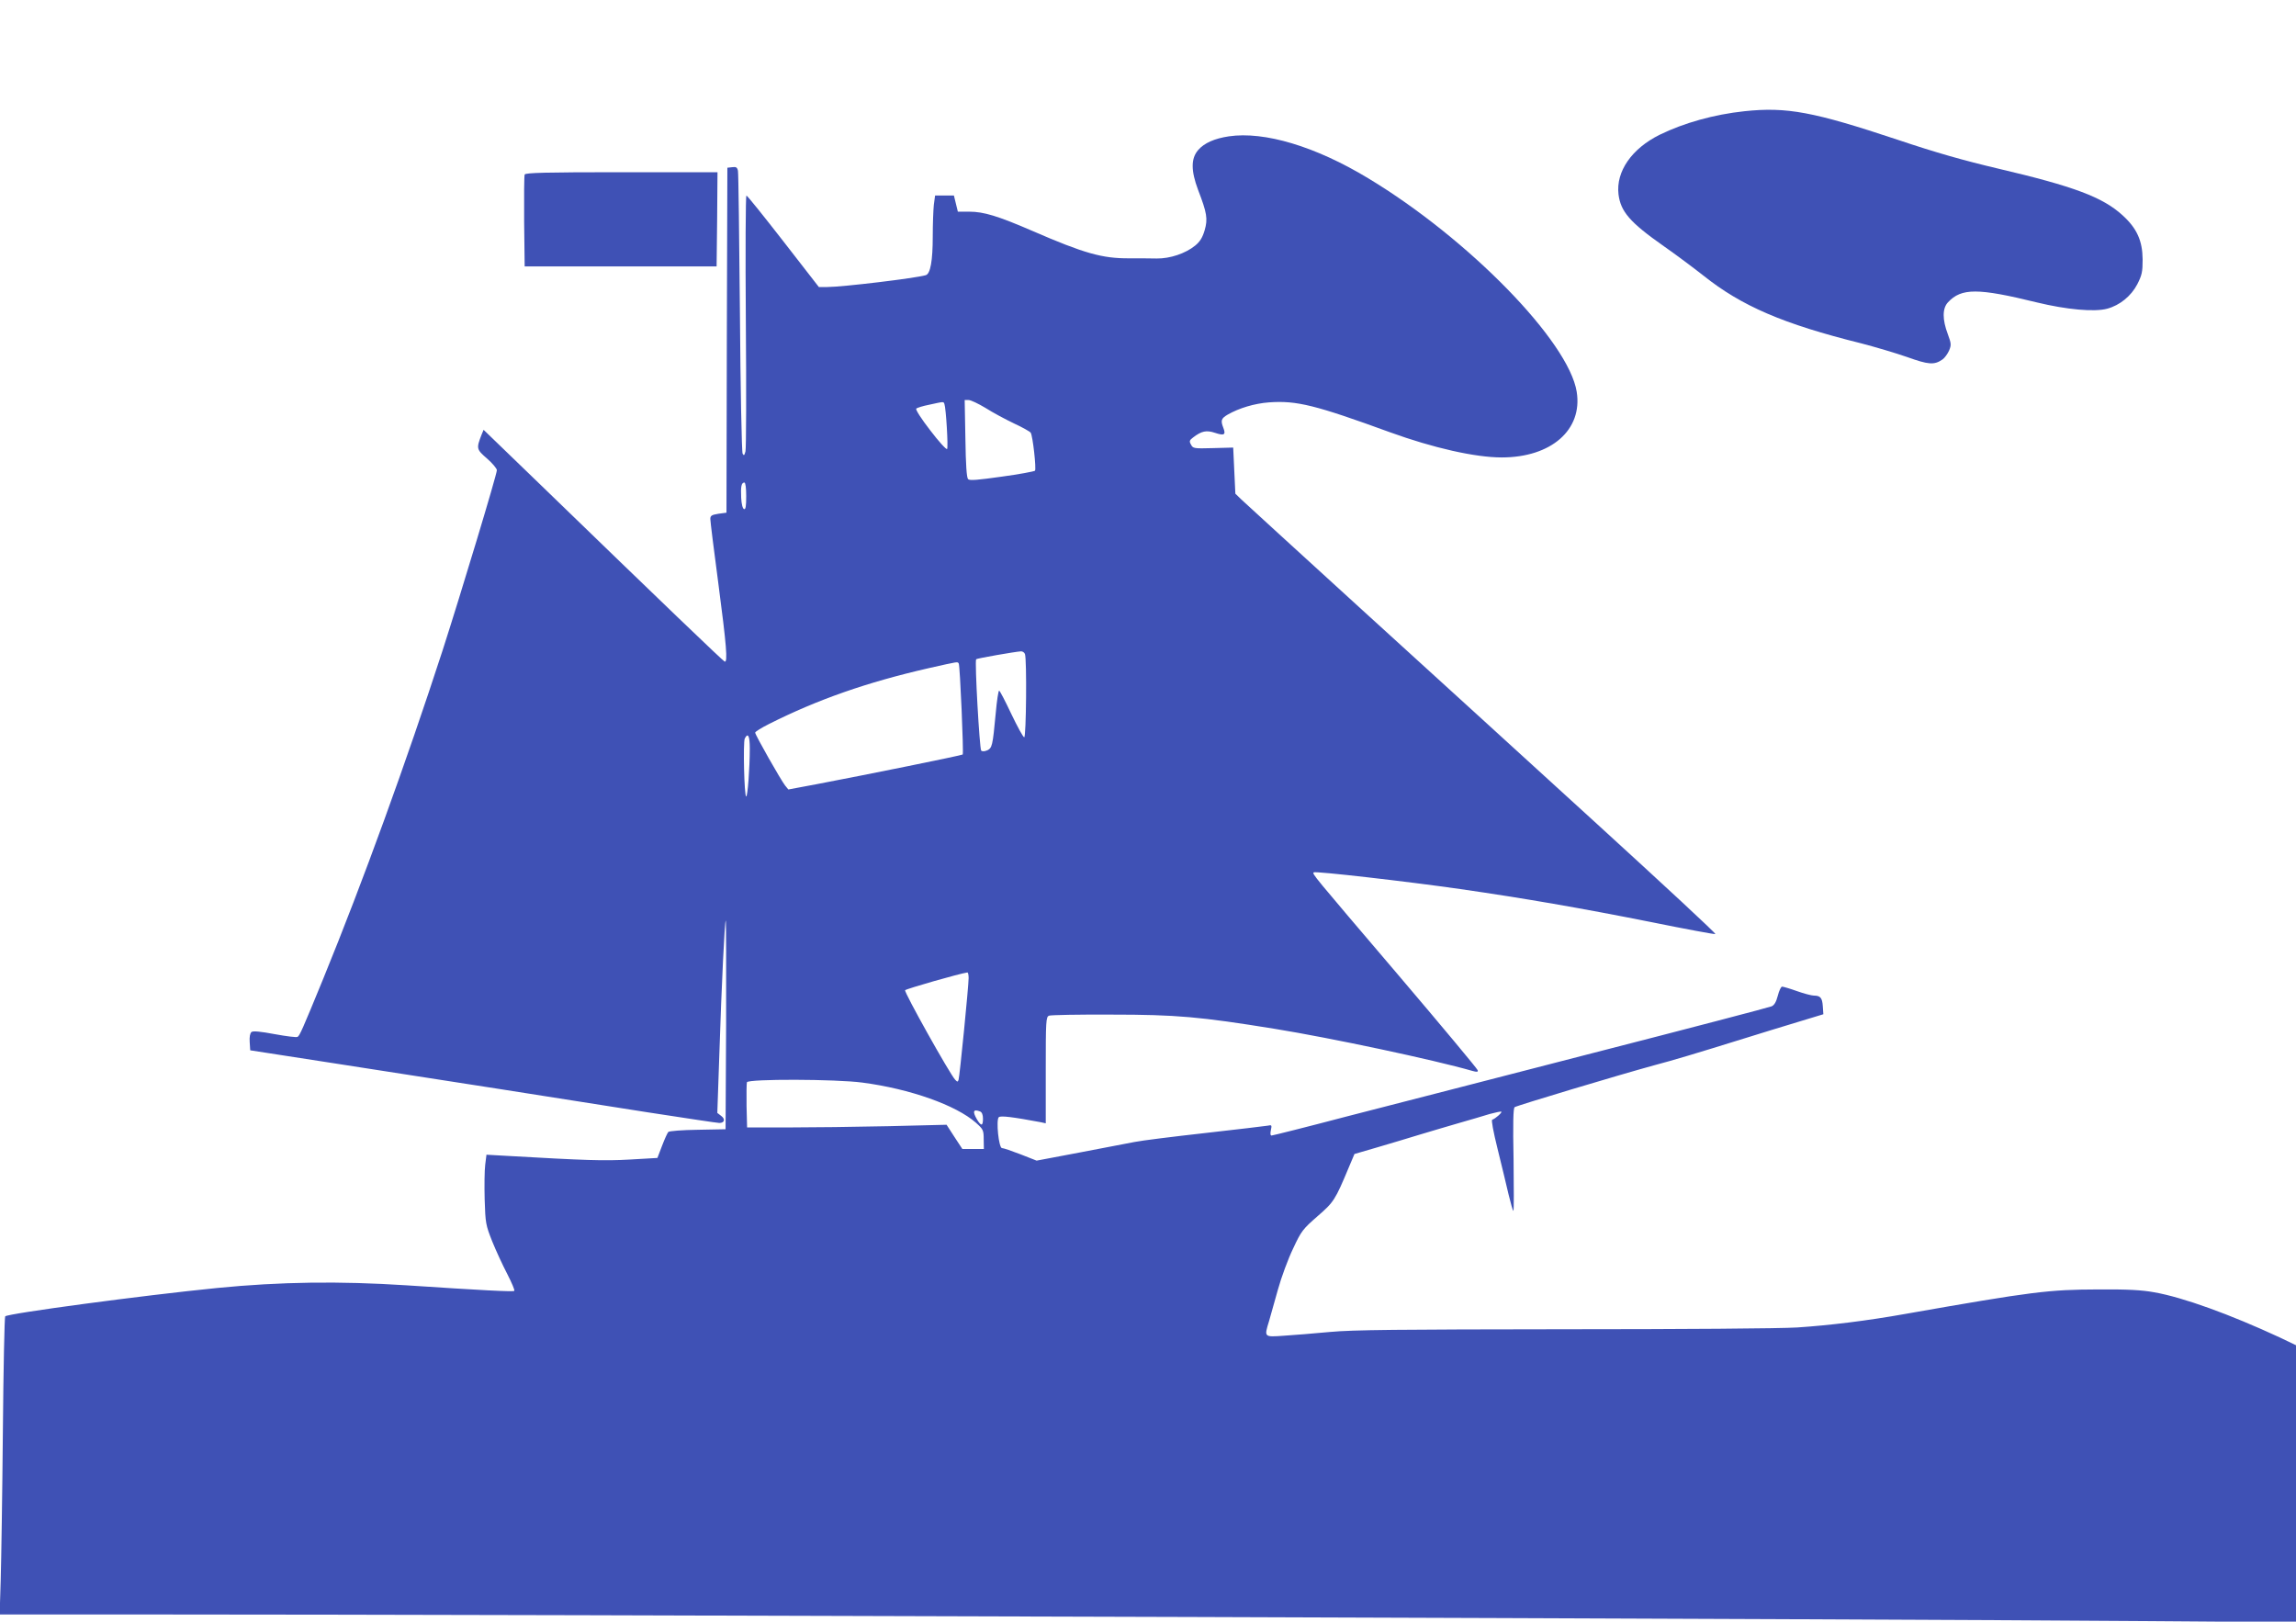 <?xml version="1.0" standalone="no"?>
<!DOCTYPE svg PUBLIC "-//W3C//DTD SVG 20010904//EN"
 "http://www.w3.org/TR/2001/REC-SVG-20010904/DTD/svg10.dtd">
<svg version="1.0" xmlns="http://www.w3.org/2000/svg"
 width="1280pt" height="904pt" viewBox="0 0 1280 904"
 preserveAspectRatio="xMidYMid meet">
<g transform="translate(0,904) scale(0.1,-0.1)"
fill="#3f51b5" stroke="none">
<path d="M9725 8420 c-169 -18 -337 -65 -472 -131 -156 -77 -245 -205 -230
-332 12 -97 64 -157 252 -289 66 -46 165 -120 221 -164 213 -170 445 -270 880
-378 77 -20 192 -54 255 -76 120 -43 152 -46 198 -14 13 9 29 32 37 50 13 31
12 39 -7 91 -31 82 -31 144 1 178 75 80 166 80 496 -1 165 -40 320 -54 391
-35 71 19 134 71 168 136 26 51 30 69 30 139 -1 104 -32 173 -111 245 -111
102 -272 162 -694 261 -191 45 -347 89 -561 161 -469 156 -617 184 -854 159z"/>
<path d="M6851 8280 c-80 -12 -137 -37 -171 -76 -41 -47 -41 -115 -1 -222 50
-130 55 -162 37 -225 -12 -41 -26 -64 -53 -86 -54 -44 -140 -73 -215 -72 -35
1 -103 1 -153 1 -149 -1 -250 27 -540 153 -192 83 -271 107 -351 107 l-64 0
-11 45 -11 45 -53 0 -52 0 -7 -52 c-3 -29 -6 -108 -6 -176 0 -135 -13 -209
-39 -216 -58 -17 -465 -66 -549 -66 l-47 0 -198 255 c-109 140 -201 255 -206
255 -4 0 -6 -315 -3 -699 3 -384 2 -712 -2 -727 -6 -23 -9 -26 -16 -13 -5 9
-12 362 -15 785 -4 423 -8 779 -11 792 -4 19 -10 23 -32 20 l-27 -3 -3 -961
-2 -962 -45 -6 c-38 -6 -45 -11 -45 -29 0 -13 20 -175 45 -362 45 -342 53
-439 35 -433 -9 3 -352 332 -1024 983 l-320 309 -12 -29 c-29 -75 -28 -80 31
-131 30 -26 55 -56 55 -65 0 -24 -199 -683 -303 -1006 -203 -624 -443 -1286
-665 -1829 -116 -283 -131 -317 -143 -324 -5 -4 -62 3 -127 15 -80 15 -121 19
-130 12 -8 -7 -12 -27 -10 -56 l3 -46 465 -72 c256 -40 670 -104 920 -143 250
-39 625 -98 833 -131 208 -32 386 -59 397 -59 29 0 35 21 11 39 l-22 17 11
319 c13 406 30 748 36 754 2 2 3 -258 2 -580 l-3 -584 -155 -3 c-85 -1 -159
-7 -164 -12 -5 -5 -21 -40 -35 -77 l-26 -68 -155 -9 c-144 -8 -238 -5 -692 21
l-106 6 -7 -56 c-4 -31 -5 -119 -3 -194 4 -132 6 -142 42 -233 21 -52 59 -134
84 -182 25 -49 43 -91 39 -94 -6 -6 -179 3 -602 31 -371 24 -701 20 -1055 -15
-413 -41 -1166 -142 -1181 -158 -4 -4 -10 -293 -13 -642 -3 -349 -9 -722 -12
-827 l-6 -193 868 0 c2006 0 9687 -25 11112 -37 l822 -6 0 772 0 772 -92 44
c-276 128 -538 223 -698 251 -71 13 -150 17 -310 16 -279 -1 -364 -11 -1075
-136 -218 -39 -425 -64 -605 -76 -96 -6 -641 -10 -1305 -10 -916 -1 -1171 -3
-1300 -15 -88 -8 -204 -18 -257 -21 -112 -8 -111 -9 -83 82 8 27 30 105 49
174 19 69 57 172 85 230 46 99 55 109 136 180 91 79 98 89 176 276 l30 71 127
37 c70 21 177 52 237 71 61 18 160 48 220 65 61 17 137 40 170 50 33 9 62 15
65 13 5 -5 -33 -39 -51 -45 -6 -2 6 -66 30 -163 22 -88 49 -202 61 -253 12
-50 24 -92 27 -92 3 0 3 128 1 285 -4 200 -2 288 6 293 12 9 582 180 776 233
113 30 217 61 510 152 80 25 210 65 290 89 l145 44 -3 44 c-3 47 -13 60 -50
60 -12 0 -55 11 -94 25 -39 14 -77 25 -83 25 -6 0 -17 -23 -24 -51 -9 -35 -20
-53 -35 -59 -11 -5 -457 -122 -991 -259 -533 -138 -1153 -297 -1378 -355 -224
-59 -412 -106 -418 -106 -7 0 -8 11 -4 30 6 28 5 30 -17 25 -12 -2 -169 -21
-348 -41 -179 -20 -356 -42 -395 -50 -38 -7 -177 -34 -308 -59 l-238 -45 -89
35 c-49 19 -96 35 -104 35 -18 0 -34 156 -18 172 10 10 80 1 235 -28 l27 -6 0
297 c0 272 1 296 18 303 9 4 166 7 347 6 364 0 495 -12 910 -79 315 -51 889
-173 1104 -235 25 -7 32 -6 29 4 -2 8 -203 249 -448 537 -478 561 -475 557
-466 566 8 8 523 -51 816 -93 361 -52 672 -106 1064 -184 192 -39 354 -69 359
-67 6 2 -291 277 -659 613 -367 335 -956 872 -1309 1193 -352 321 -655 598
-674 616 l-34 33 -6 128 -6 129 -112 -3 c-107 -3 -112 -2 -123 19 -11 19 -9
25 11 40 48 37 75 42 123 26 51 -17 61 -11 46 28 -16 41 -12 52 23 73 64 37
151 63 232 69 154 11 258 -15 675 -167 240 -87 474 -140 622 -140 276 0 452
154 418 366 -45 281 -603 853 -1162 1190 -294 178 -579 263 -777 234z m-1357
-1514 c39 -25 110 -63 158 -86 48 -22 90 -46 94 -52 12 -19 32 -203 24 -212
-5 -4 -88 -20 -185 -33 -135 -19 -179 -23 -188 -14 -8 8 -13 80 -15 226 l-4
215 22 0 c12 0 54 -20 94 -44z m-229 22 c9 -24 22 -243 15 -251 -4 -5 -47 42
-94 104 -49 63 -83 116 -78 121 5 5 37 15 73 22 82 18 79 18 84 4z m-1105
-514 c0 -56 -3 -75 -12 -72 -8 3 -14 27 -16 63 -3 62 1 85 18 85 6 0 10 -30
10 -76z m1554 -880 c11 -28 7 -464 -4 -464 -6 0 -38 59 -72 130 -34 72 -64
130 -68 130 -4 0 -13 -57 -19 -127 -17 -182 -20 -193 -48 -206 -14 -6 -27 -7
-33 -1 -9 9 -37 500 -28 509 4 5 217 42 249 44 9 1 20 -6 23 -15z m-369 -53
c7 -12 28 -501 22 -507 -5 -5 -533 -112 -812 -165 l-160 -30 -18 22 c-23 29
-167 282 -167 295 0 5 35 27 77 48 272 137 548 233 889 311 174 39 161 37 169
26z m-1165 -473 c0 -111 -12 -268 -20 -268 -11 0 -18 302 -8 323 18 35 28 15
28 -55z m1220 -1280 c0 -44 -50 -549 -56 -567 -4 -13 -7 -13 -19 0 -29 30
-287 491 -279 499 10 9 300 92 347 99 4 0 7 -14 7 -31z m-592 -583 c266 -35
522 -126 633 -224 40 -36 43 -41 43 -92 l1 -54 -60 0 -60 0 -44 67 -44 68
-326 -8 c-179 -4 -429 -7 -556 -7 l-230 0 -3 119 c-1 66 0 126 2 133 8 19 494
18 644 -2z m656 -161 c10 -4 16 -18 16 -40 0 -42 -10 -43 -33 -5 -27 46 -21
60 17 45z"/>
<path d="M2925 8067 c-3 -7 -4 -125 -3 -262 l3 -250 535 0 535 0 3 263 2 262
-535 0 c-423 0 -537 -3 -540 -13z"/>
</g>
</svg>
